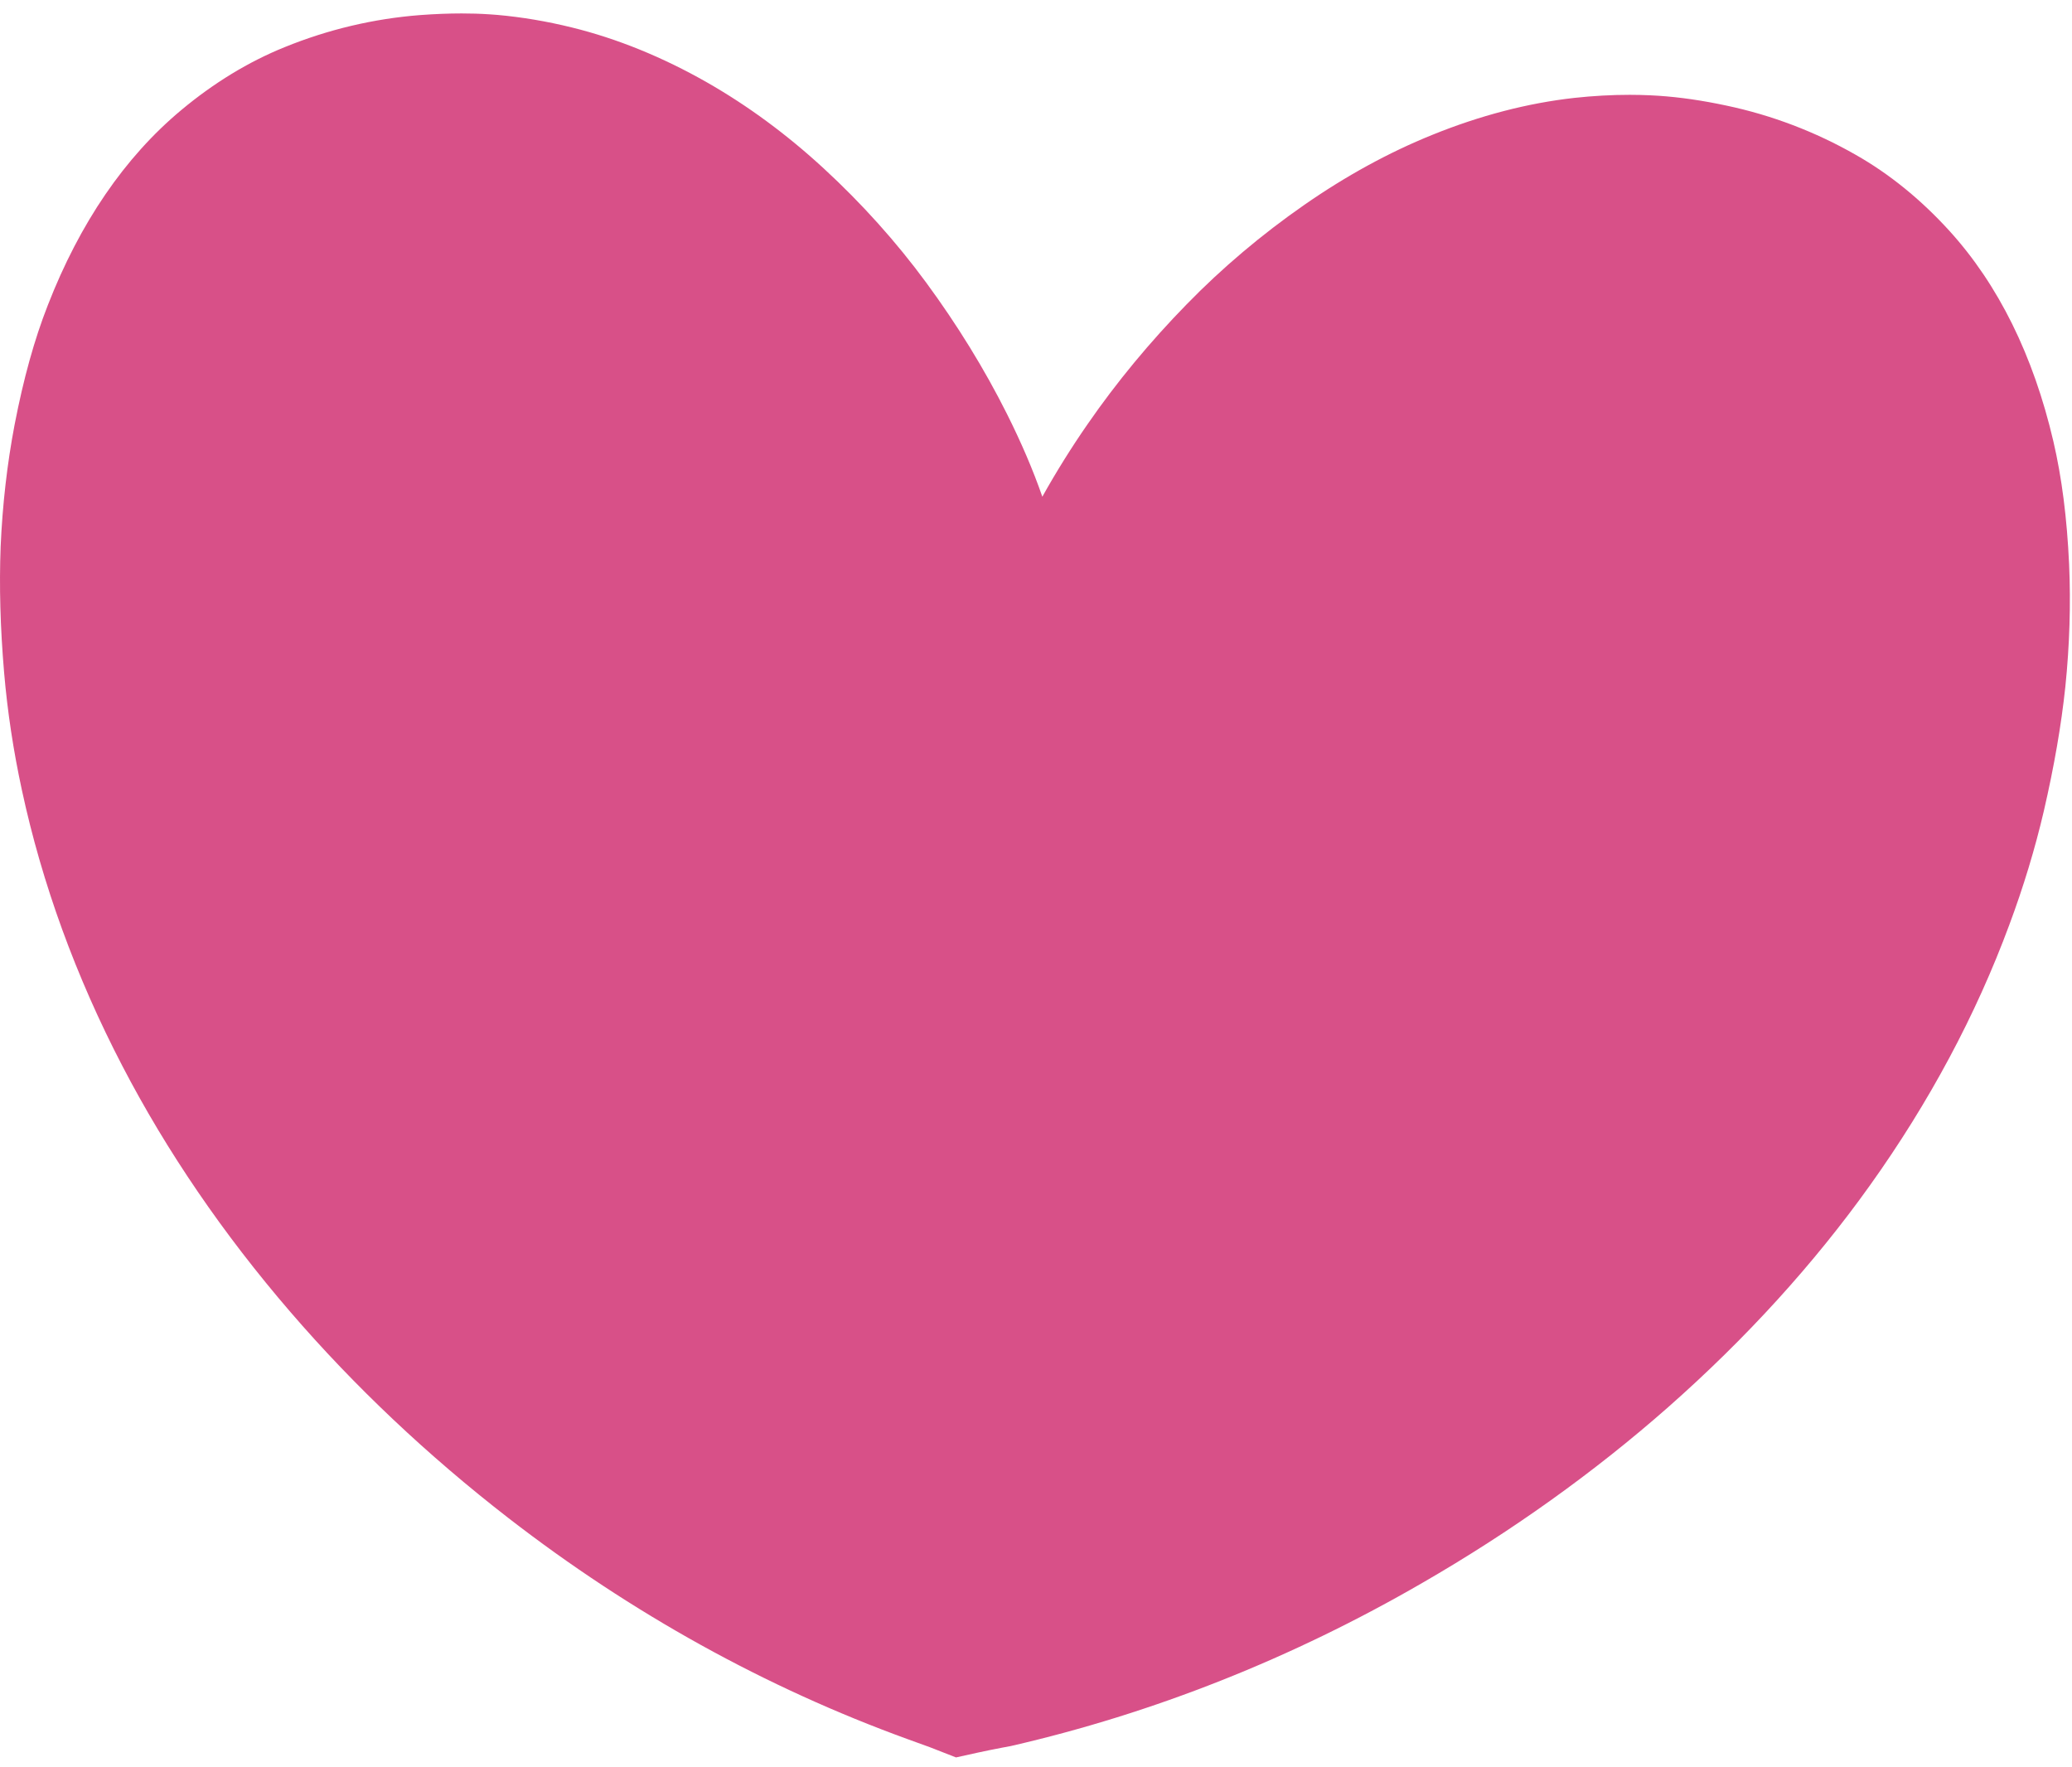 <?xml version="1.0" encoding="UTF-8"?> <svg xmlns="http://www.w3.org/2000/svg" width="68" height="58" viewBox="0 0 68 58" fill="none"><path d="M15.149 0.441C14.72 0.441 14.274 0.459 13.785 0.495C12.265 0.613 10.771 0.966 9.343 1.547C8.157 2.026 7.015 2.722 5.948 3.613C4.096 5.157 2.622 7.312 1.569 10.017C1.129 11.138 0.772 12.422 0.478 13.944C0.235 15.219 0.081 16.563 0.021 17.941C-0.028 19.241 0.009 20.593 0.135 22.075C0.244 23.347 0.44 24.643 0.718 25.928C1.38 29.003 2.49 32.05 4.016 34.984C5.47 37.783 7.326 40.5 9.533 43.06C11.631 45.496 14.041 47.773 16.696 49.828C20.725 52.947 25.129 55.385 29.786 57.076C30.03 57.163 30.272 57.25 30.517 57.341C30.803 57.451 31.087 57.563 31.375 57.676C31.871 57.565 32.359 57.457 32.85 57.363L33.176 57.302C37.857 56.227 42.399 54.426 46.676 51.95C49.601 50.263 52.317 48.321 54.747 46.181C57.305 43.925 59.534 41.475 61.371 38.899C63.311 36.184 64.848 33.31 65.941 30.356C66.406 29.11 66.787 27.852 67.075 26.619C67.416 25.142 67.647 23.806 67.782 22.534C67.921 21.175 67.963 19.824 67.905 18.518C67.835 16.994 67.666 15.676 67.389 14.485C66.732 11.668 65.584 9.343 63.973 7.572C63.041 6.548 62.009 5.709 60.904 5.082C59.578 4.324 58.148 3.78 56.658 3.465C55.857 3.294 55.13 3.19 54.435 3.143C54.342 3.137 54.244 3.131 54.148 3.127C53.931 3.118 53.71 3.112 53.487 3.112C52.894 3.112 52.28 3.146 51.665 3.213C50.138 3.383 48.571 3.791 47.006 4.426C45.584 5 44.17 5.774 42.805 6.724C41.405 7.697 40.106 8.795 38.945 9.987C37.736 11.224 36.643 12.546 35.697 13.915C35.164 14.683 34.663 15.486 34.208 16.301C33.903 15.421 33.508 14.504 33.043 13.577C32.305 12.105 31.411 10.654 30.39 9.266C29.411 7.935 28.282 6.678 27.037 5.531C25.826 4.414 24.536 3.465 23.204 2.705C21.743 1.872 20.251 1.266 18.766 0.901C17.947 0.699 17.123 0.56 16.317 0.489L16.074 0.471C15.744 0.449 15.451 0.441 15.149 0.441Z" fill="#D85088"></path></svg> 